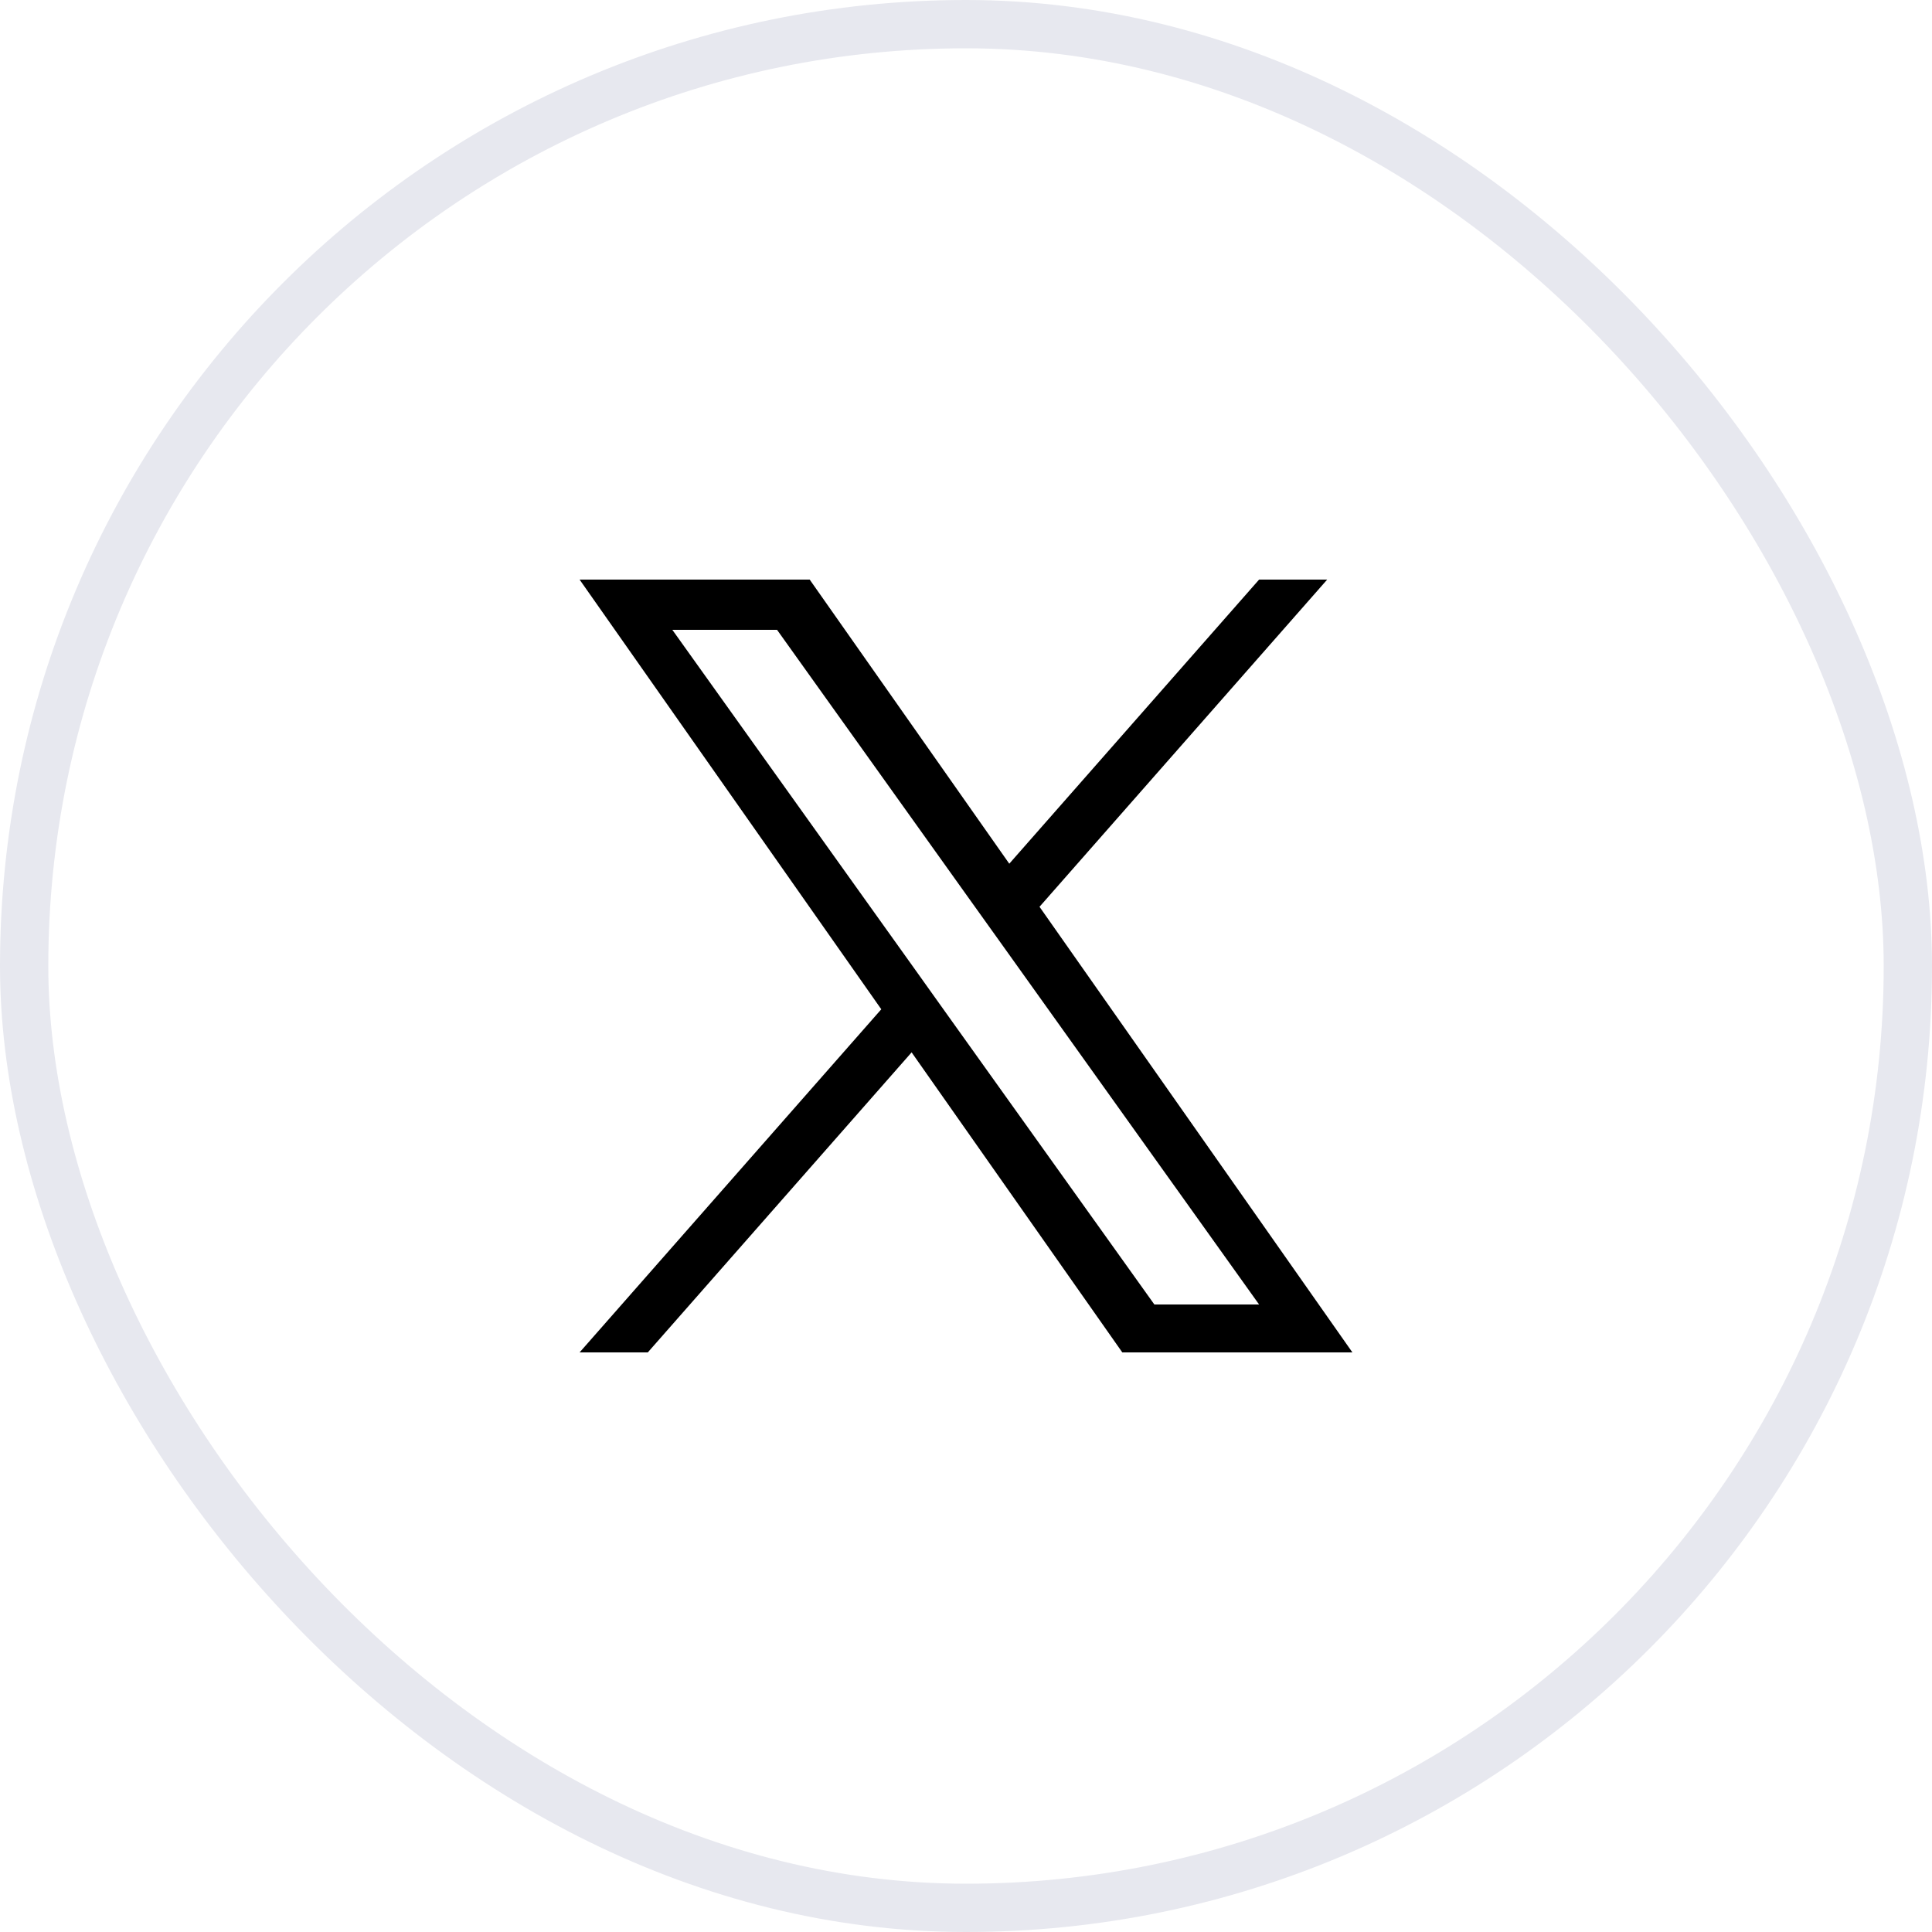 <?xml version="1.0" encoding="UTF-8"?>
<svg xmlns="http://www.w3.org/2000/svg" width="20" height="20" viewBox="0 0 20 20" fill="none">
  <rect x="0.25" y="0.25" width="19.5" height="19.5" rx="9.75" stroke="#E7E8EF" stroke-width="0.5"></rect>
  <path d="M10.761 9.387L13.739 6H13.034L10.448 8.941L8.382 6H6L9.123 10.448L6 14H6.706L9.437 10.894L11.618 14H14L10.761 9.387H10.761ZM9.794 10.487L9.478 10.044L6.96 6.52H8.044L10.076 9.364L10.393 9.807L13.034 13.504H11.95L9.794 10.487V10.487Z" fill="black"></path>
</svg>
